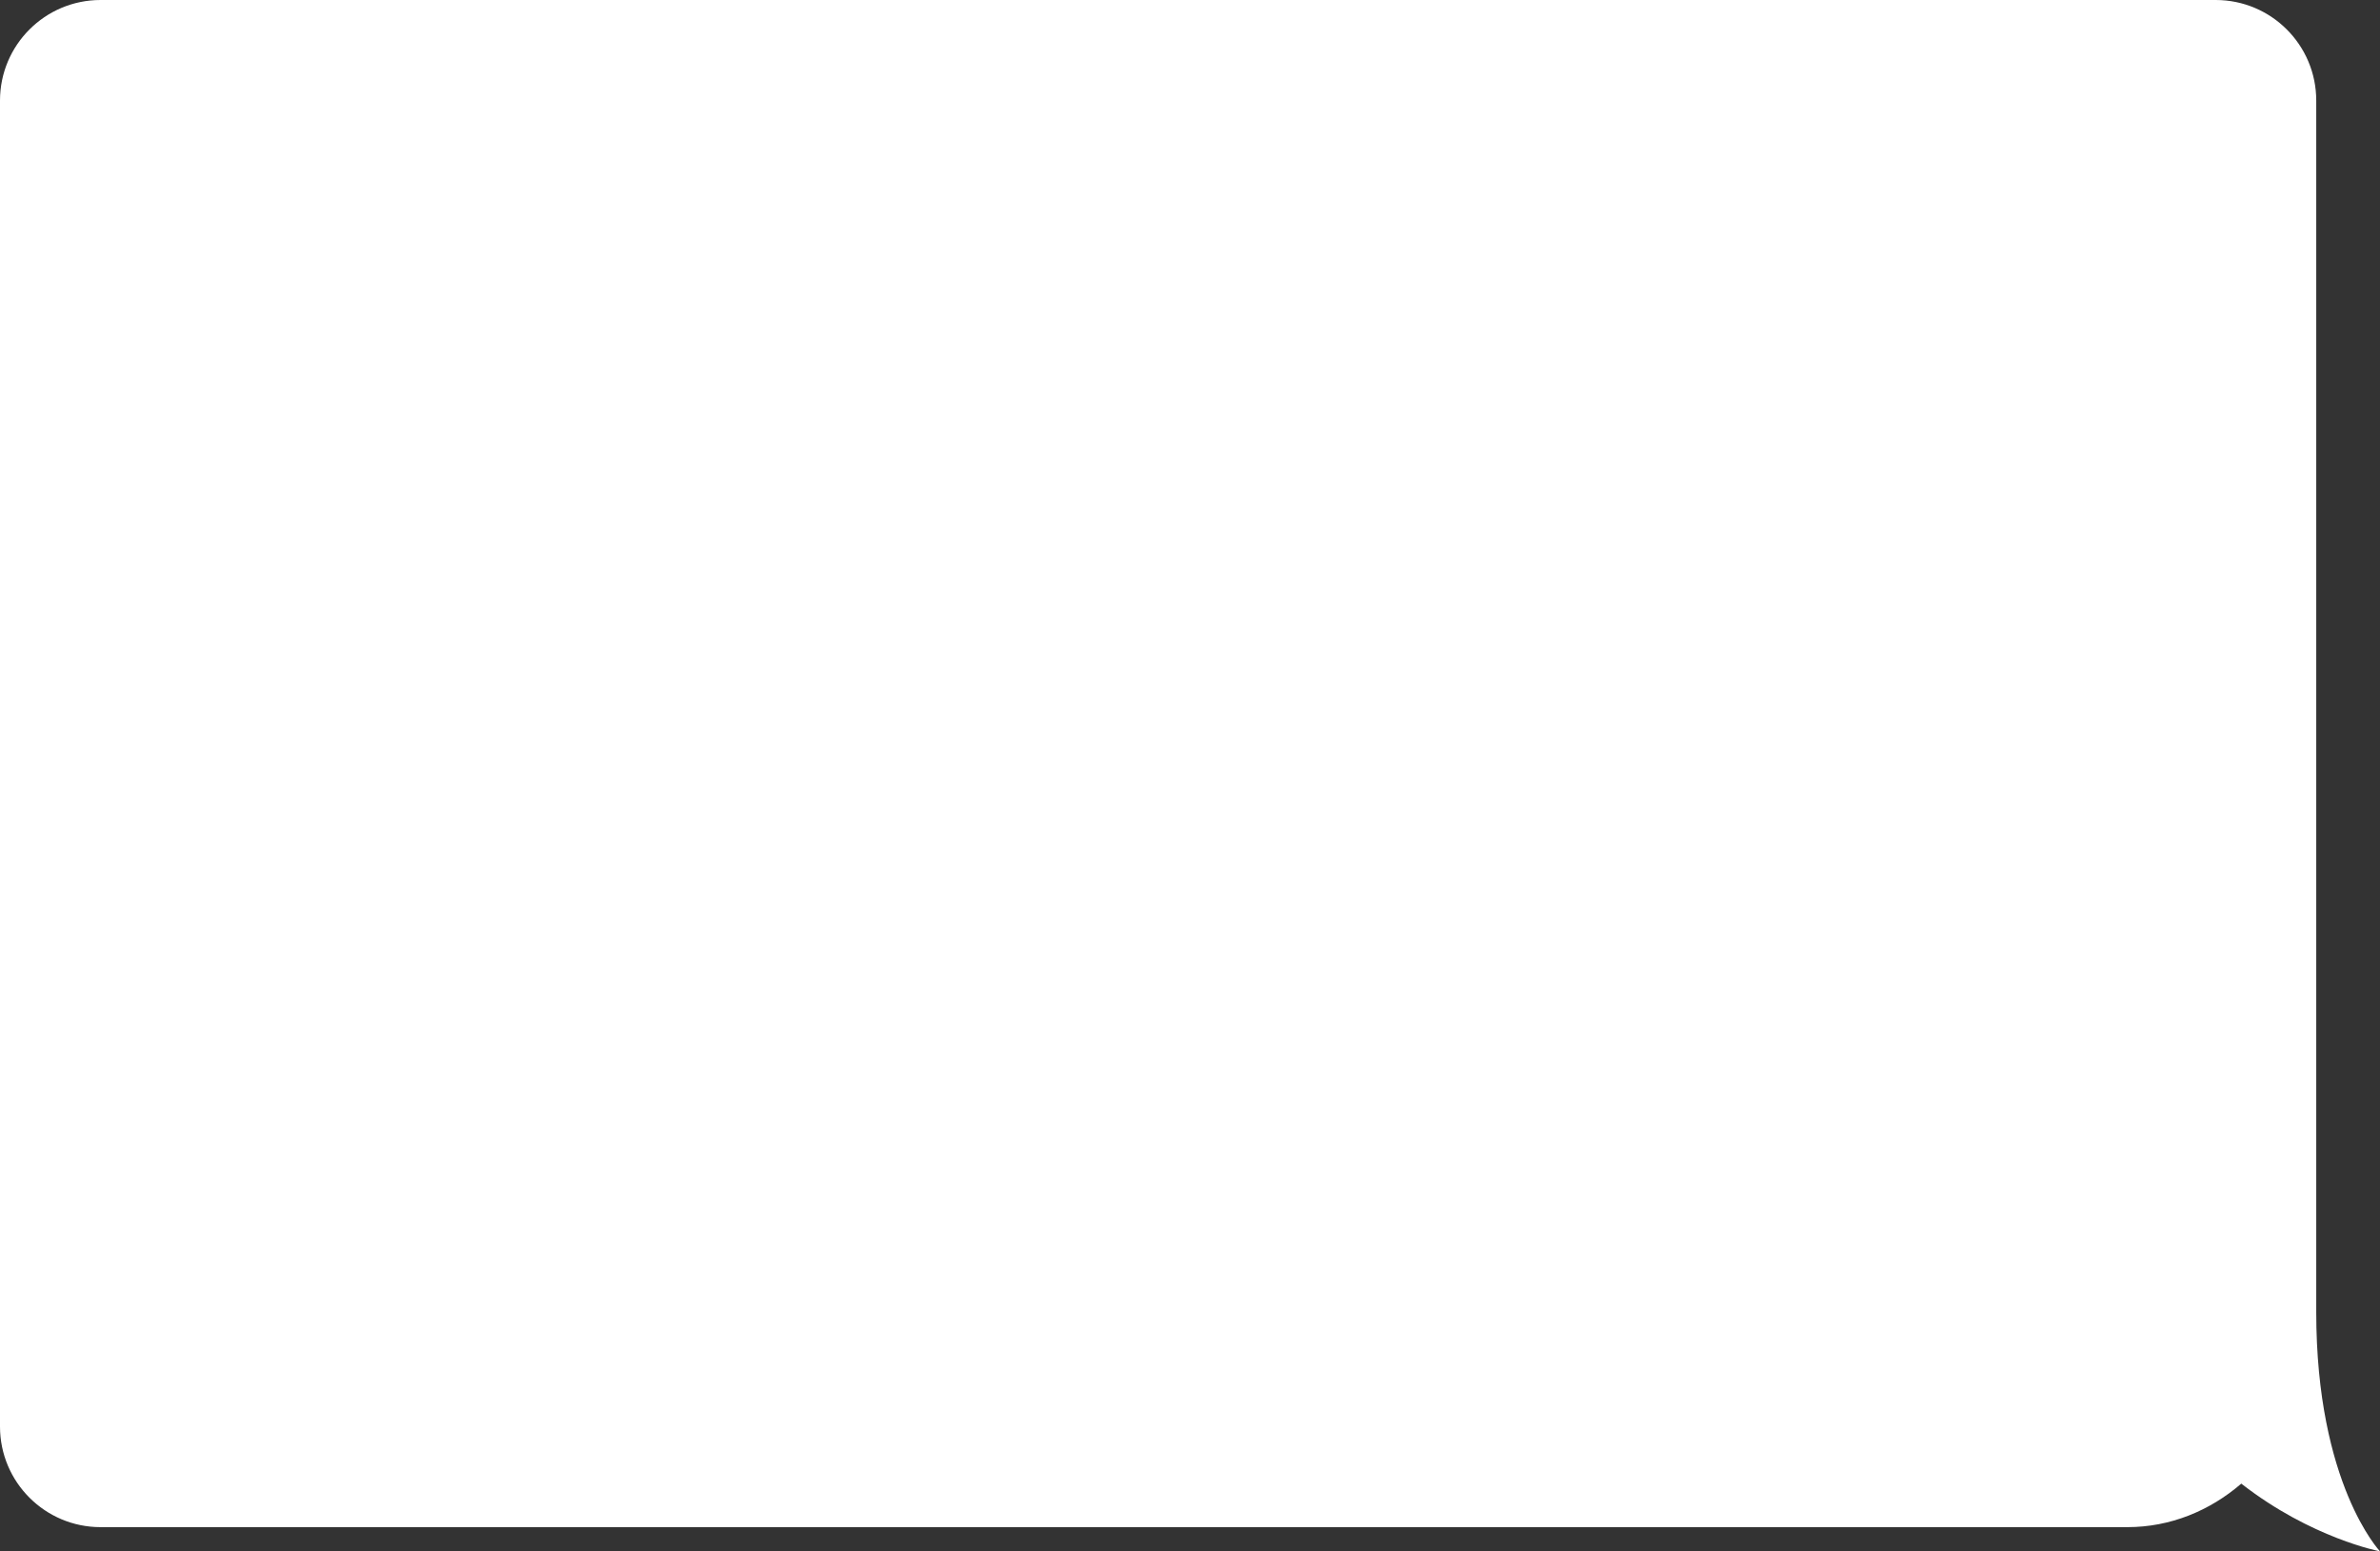 <?xml version="1.0" encoding="UTF-8"?> <svg xmlns="http://www.w3.org/2000/svg" id="_Слой_2" data-name="Слой 2" viewBox="0 0 355 231.37"><rect x="0" y="0" width="355" height="231.37" fill="#333333" stroke="none"/><defs><style> .cls-1 { fill: #fff; } </style></defs><g id="Objects"><path class="cls-1" d="m0,15v197.76c0,8.28,6.72,15,15,15h302.32c6.38,0,12.27-2.42,16.99-6.49,10.46,8.16,20.69,10.1,20.69,10.1,0,0-9.51-10.03-9.51-35.69V15C345.49,6.72,338.78,0,330.49,0H15C6.72,0,0,6.72,0,15Z"></path></g></svg> 